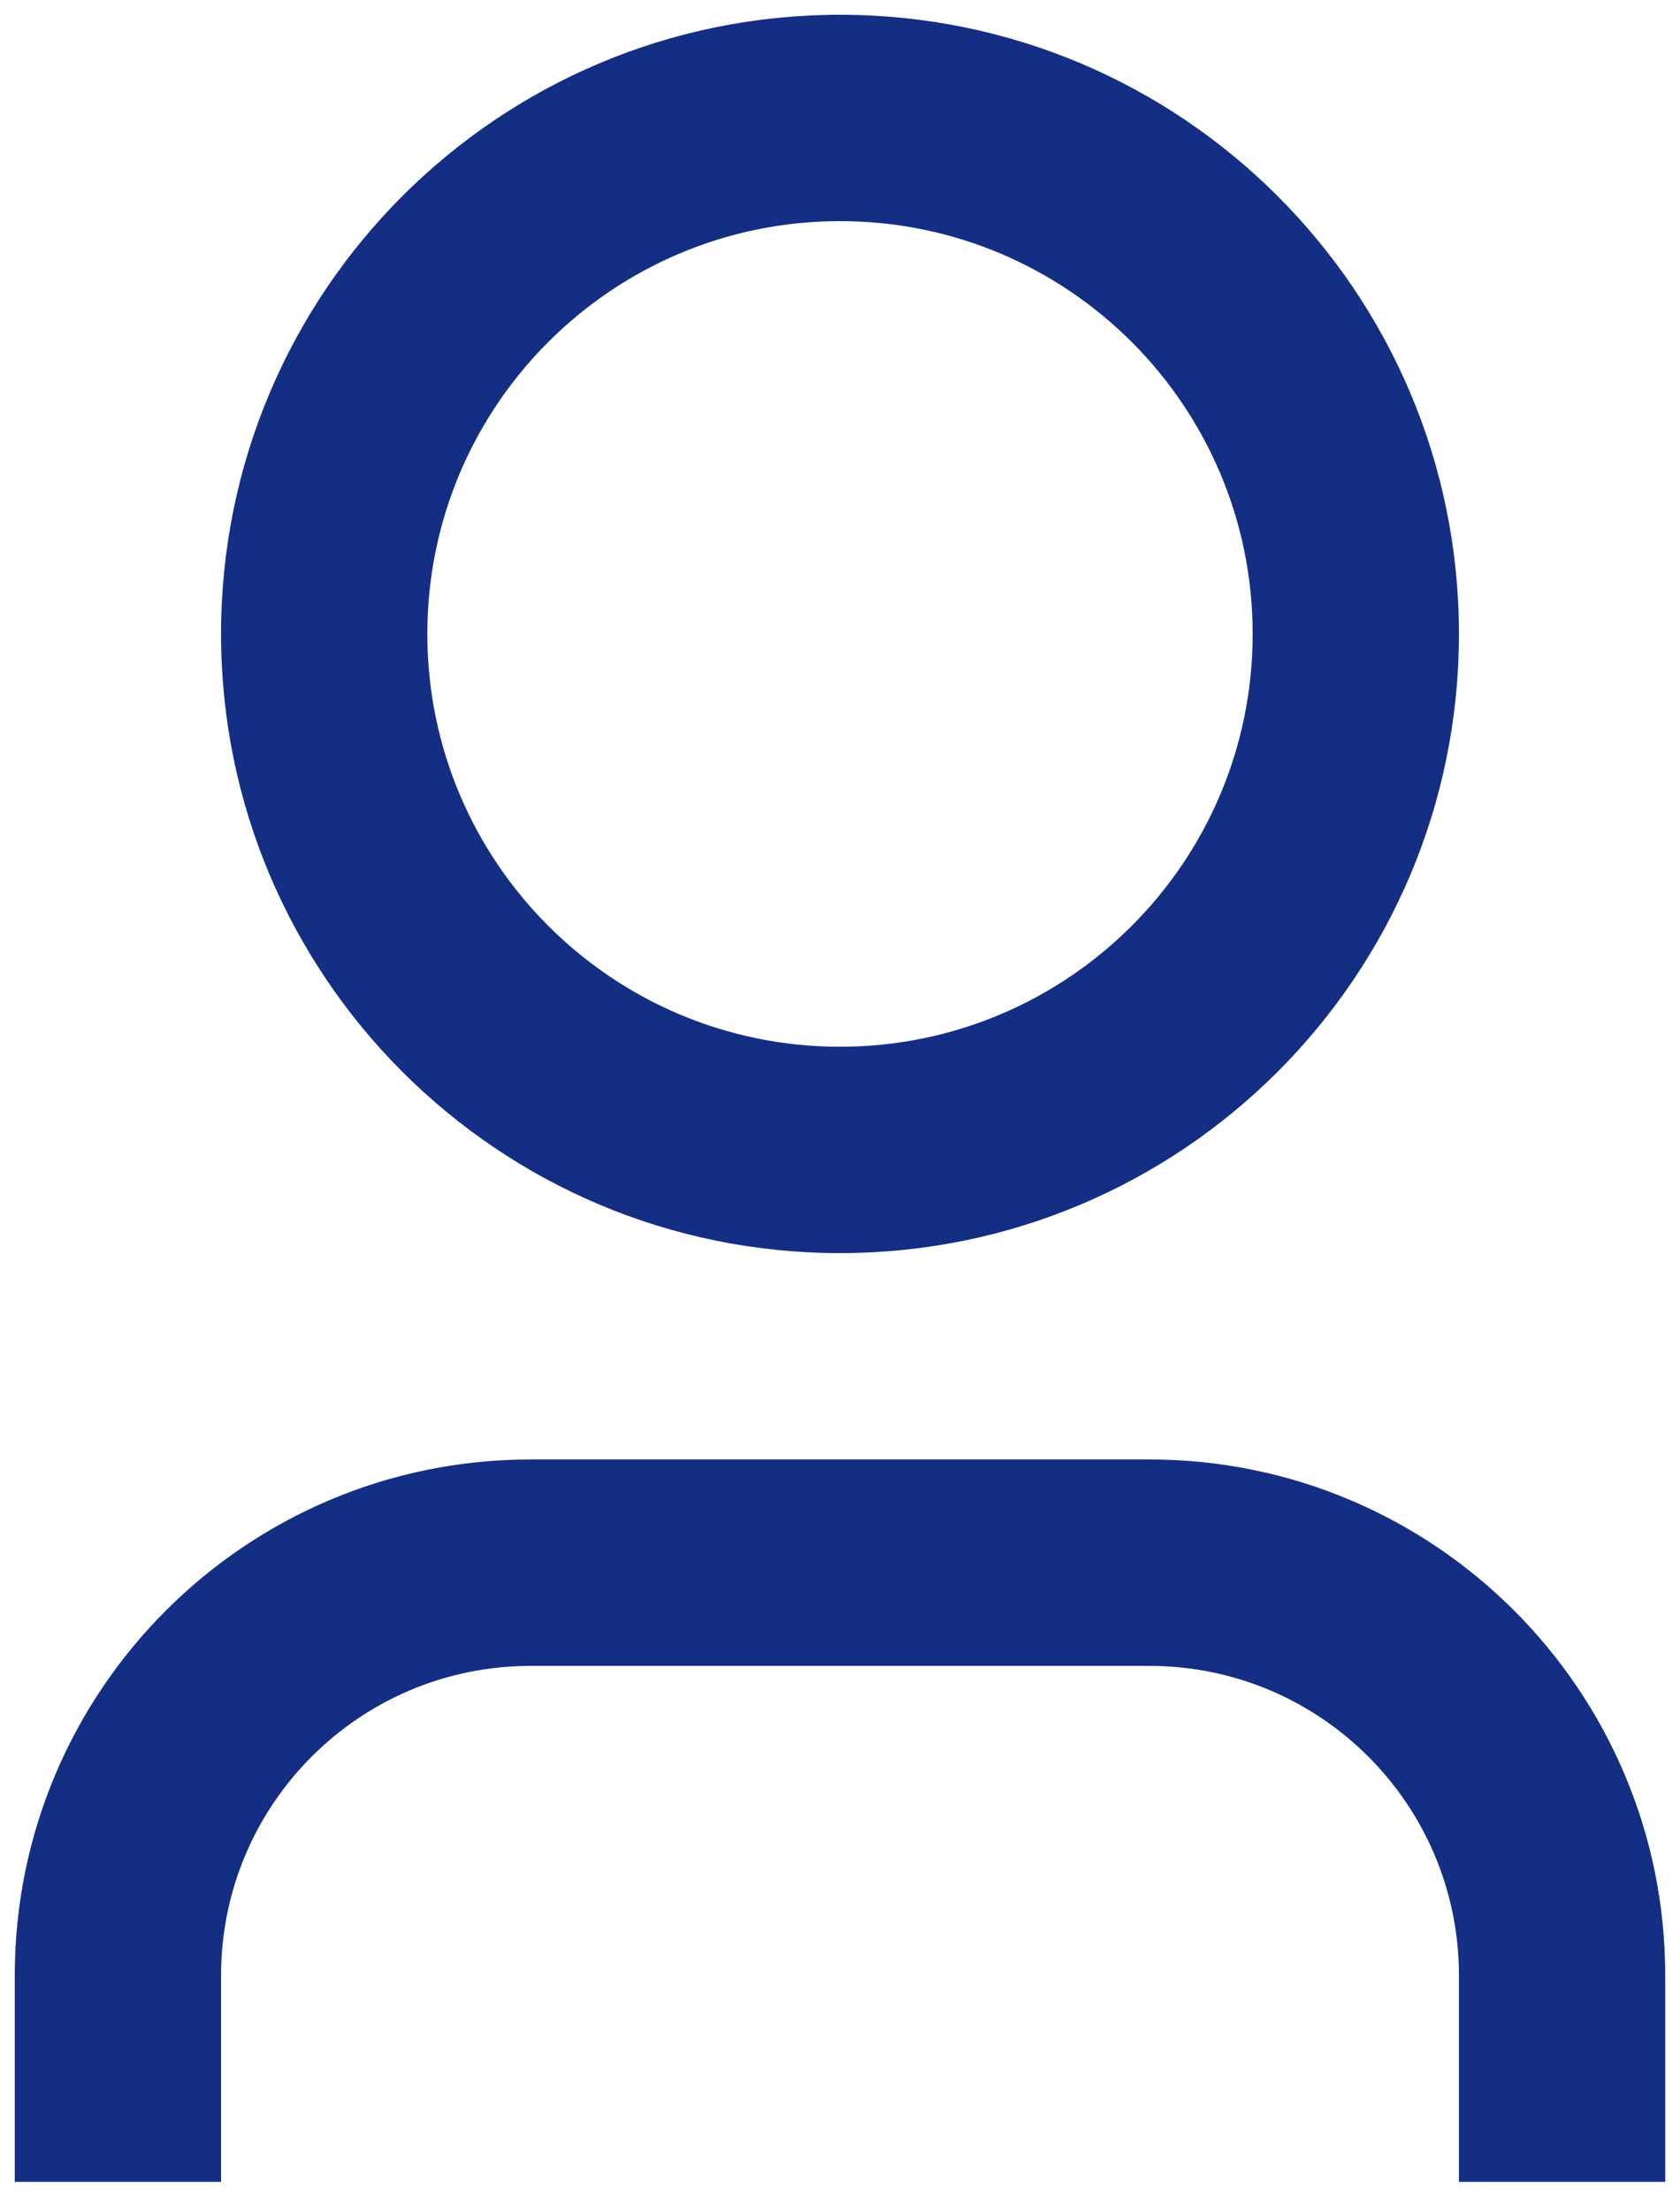 <svg width="19" height="25" viewBox="0 0 19 25" fill="none" xmlns="http://www.w3.org/2000/svg">
<path d="M18.833 24.667H16.5V22.334C16.5 20.401 14.933 18.834 13 18.834H6C4.067 18.834 2.5 20.401 2.5 22.334V24.667H0.167V22.334C0.167 19.112 2.778 16.5 6 16.5H13C16.222 16.5 18.833 19.112 18.833 22.334V24.667ZM9.5 14.167C5.634 14.167 2.5 11.033 2.5 7.167C2.5 3.301 5.634 0.167 9.5 0.167C13.366 0.167 16.5 3.301 16.5 7.167C16.5 11.033 13.366 14.167 9.5 14.167ZM9.5 11.834C12.077 11.834 14.167 9.744 14.167 7.167C14.167 4.59 12.077 2.5 9.5 2.5C6.923 2.5 4.833 4.59 4.833 7.167C4.833 9.744 6.923 11.834 9.5 11.834Z" fill="#142E84"/>
</svg>
